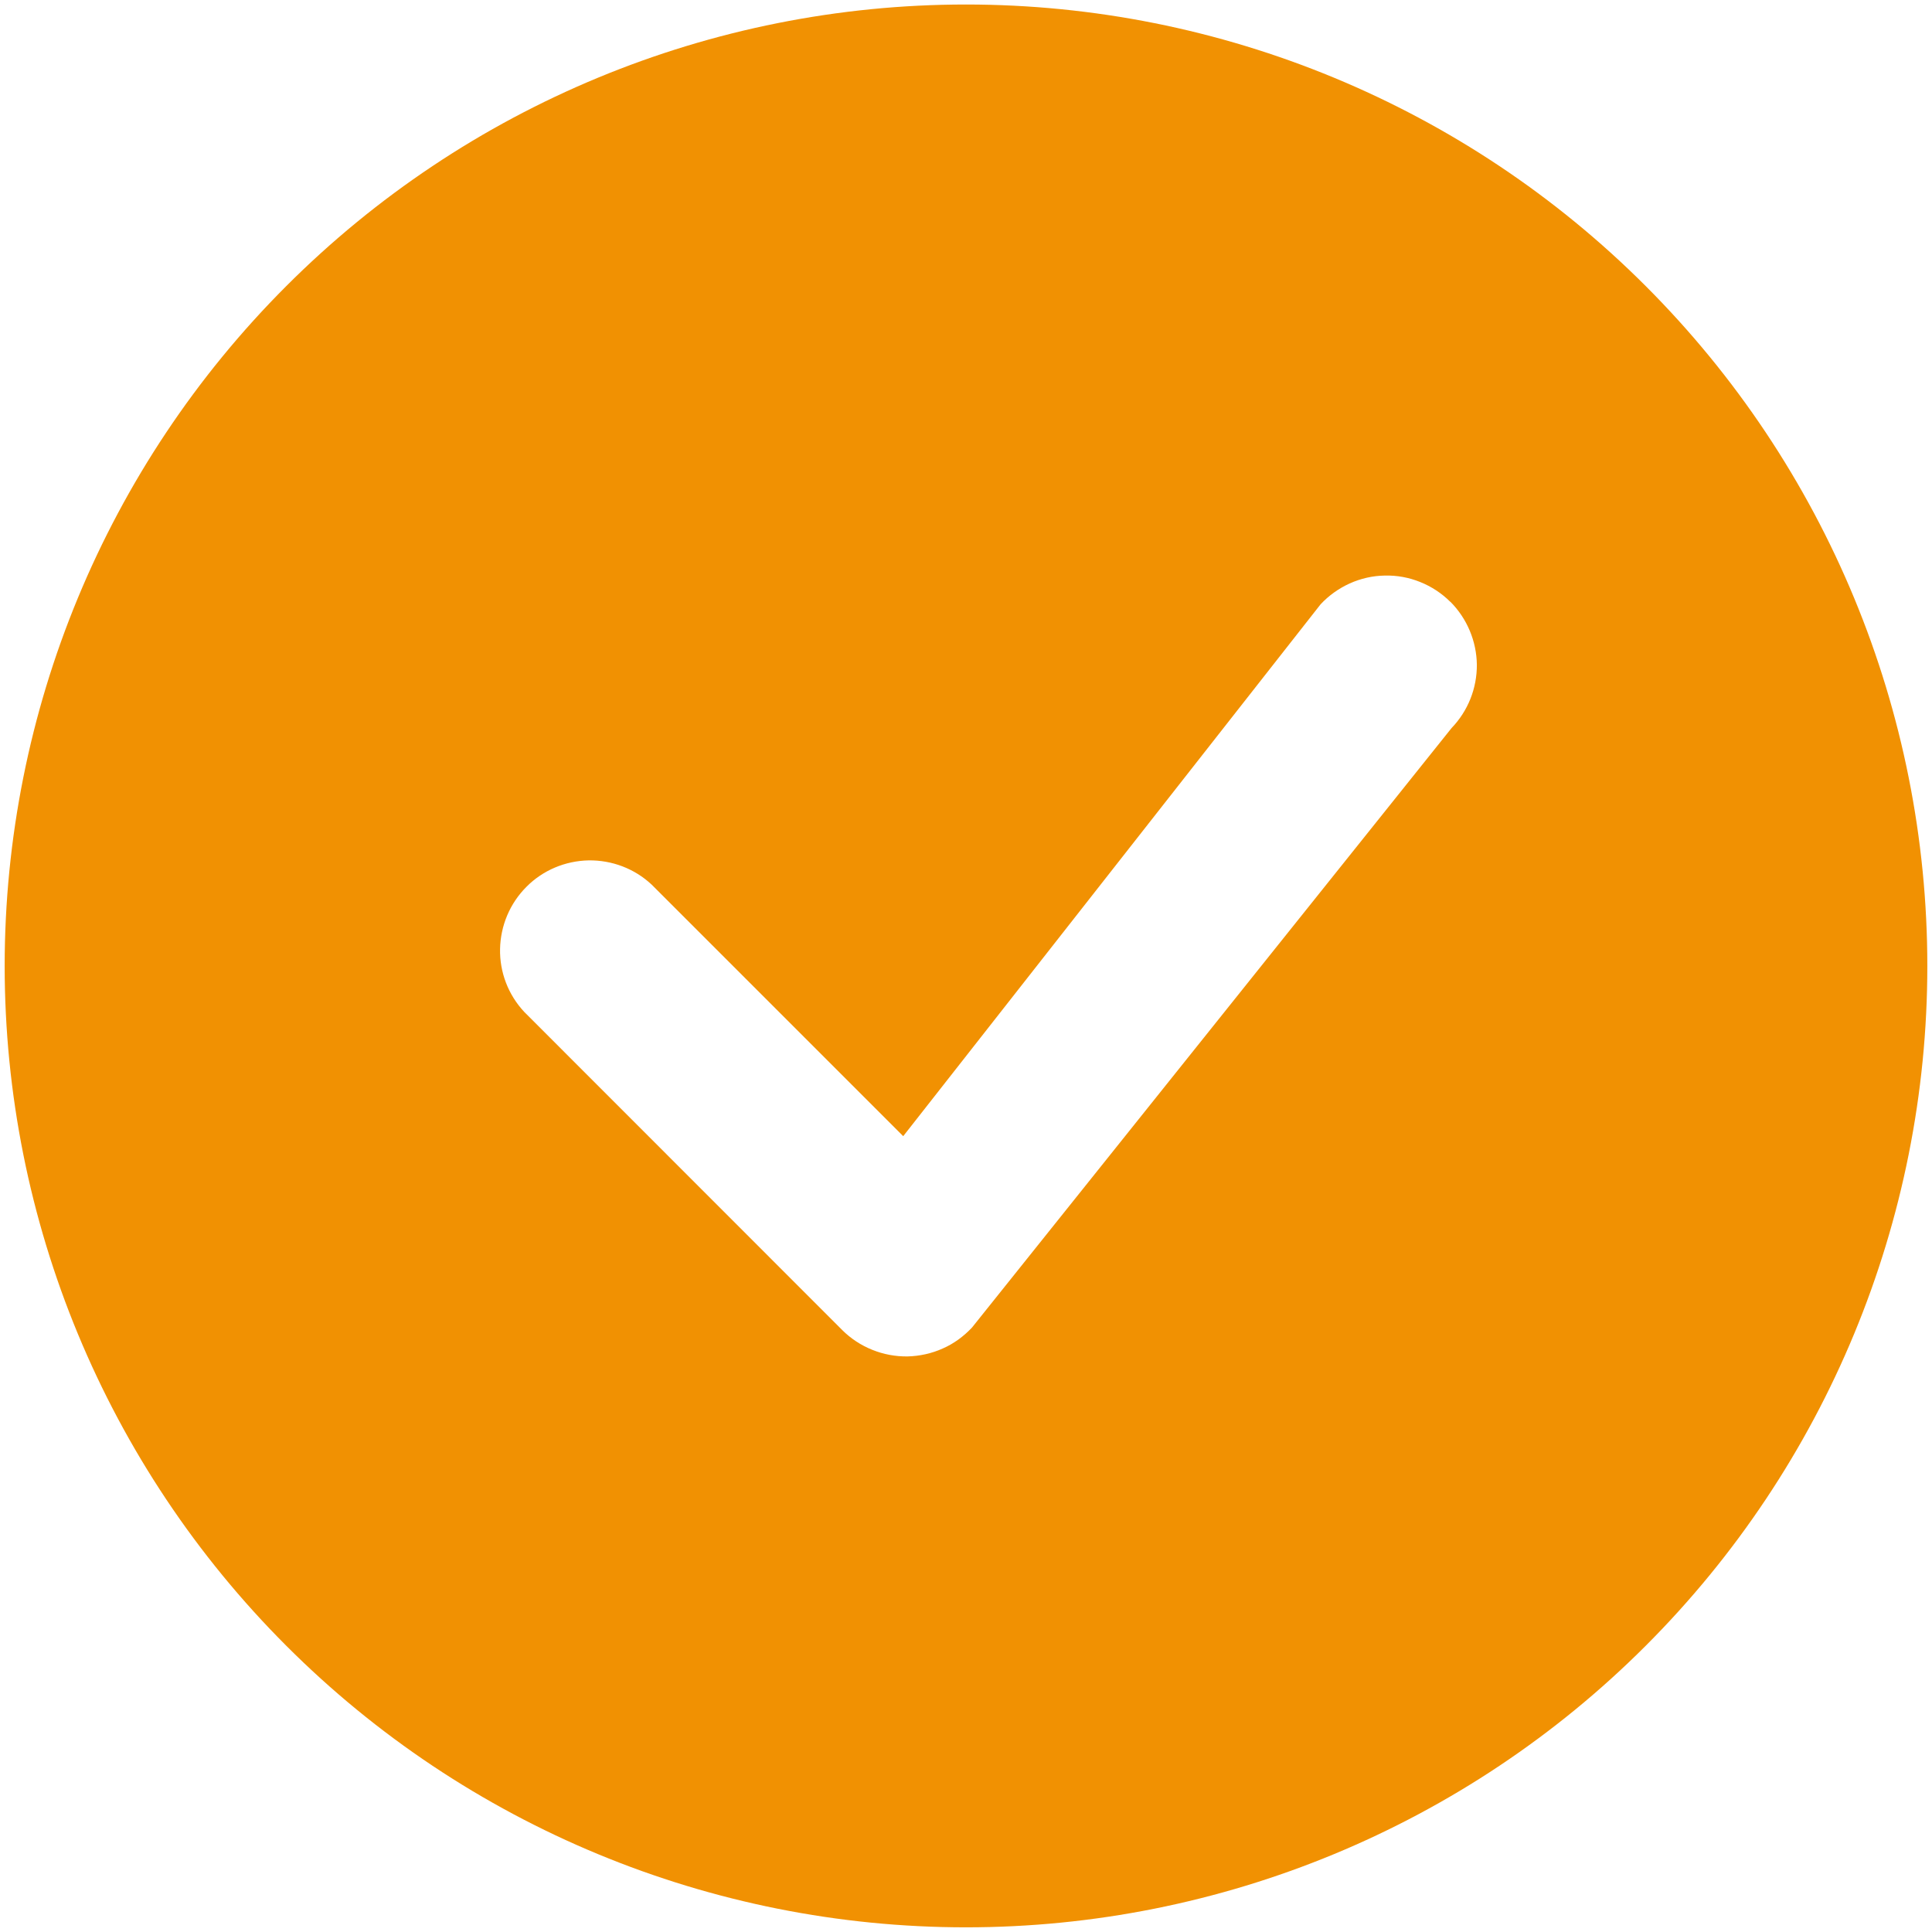 <svg width="12" height="12" viewBox="0 0 12 12" fill="none" xmlns="http://www.w3.org/2000/svg">
<path d="M11.971 6C11.971 7.583 11.342 9.102 10.222 10.222C9.103 11.342 7.584 11.971 6 11.971C4.416 11.971 2.897 11.342 1.778 10.222C0.658 9.102 0.029 7.583 0.029 6C0.029 4.416 0.658 2.897 1.778 1.777C2.897 0.657 4.416 0.028 6 0.028C7.584 0.028 9.103 0.657 10.222 1.777C11.342 2.897 11.971 4.416 11.971 6ZM9.008 3.738C8.955 3.685 8.891 3.643 8.821 3.615C8.752 3.587 8.677 3.573 8.601 3.575C8.526 3.576 8.452 3.593 8.383 3.624C8.315 3.655 8.253 3.699 8.202 3.754L5.61 7.057L4.047 5.494C3.941 5.395 3.801 5.342 3.656 5.344C3.511 5.347 3.372 5.405 3.27 5.508C3.167 5.611 3.109 5.749 3.106 5.894C3.103 6.039 3.157 6.179 3.256 6.285L5.231 8.261C5.284 8.314 5.348 8.356 5.418 8.384C5.487 8.412 5.562 8.426 5.637 8.425C5.712 8.423 5.786 8.407 5.855 8.376C5.924 8.346 5.985 8.301 6.037 8.246L9.016 4.522C9.118 4.416 9.174 4.275 9.173 4.128C9.171 3.982 9.112 3.842 9.009 3.738H9.008Z" fill="#F19102"/>
</svg>
